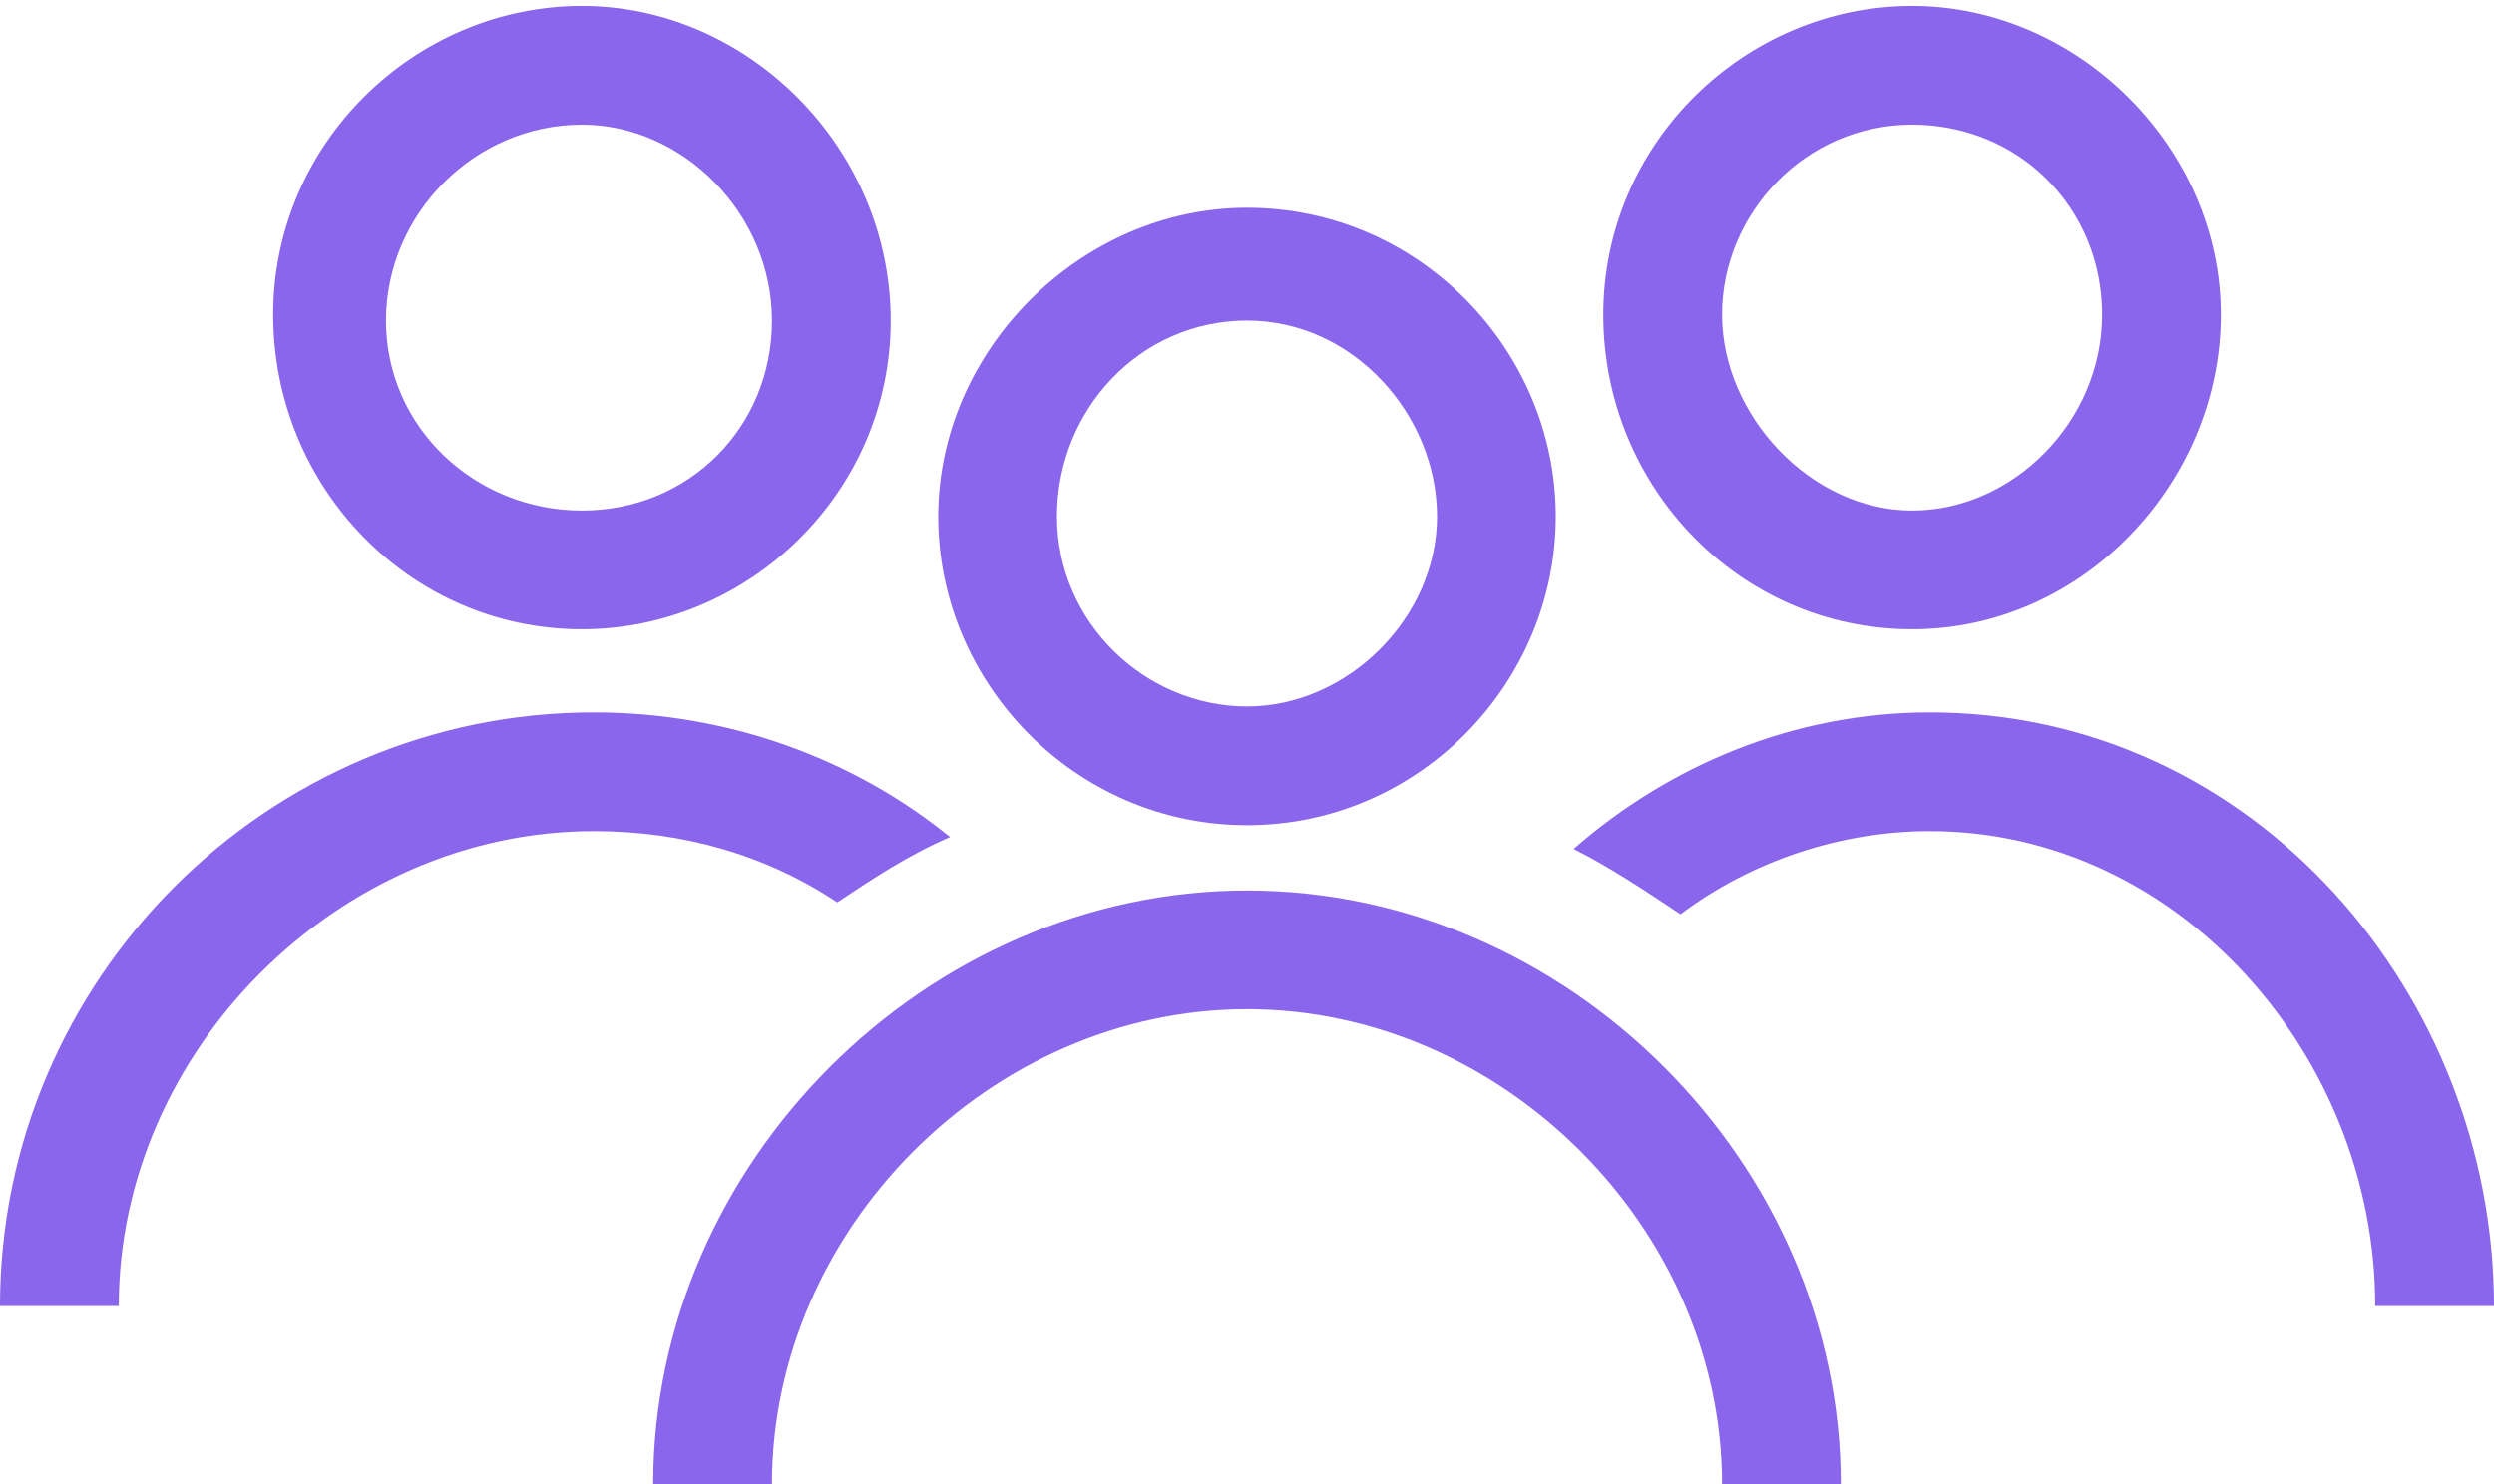 <?xml version="1.0" encoding="utf-8"?>
<!-- Generator: Adobe Illustrator 26.0.2, SVG Export Plug-In . SVG Version: 6.00 Build 0)  -->
<svg version="1.1" id="Слой_1" xmlns="http://www.w3.org/2000/svg" xmlns:xlink="http://www.w3.org/1999/xlink" x="0px" y="0px"
	 viewBox="0 0 42 25" style="enable-background:new 0 0 42 25;" xml:space="preserve">
<style type="text/css">
	.st0{fill:#8A66ED;}
	.st1{fill-rule:evenodd;clip-rule:evenodd;fill:#8A66ED;}
</style>
<g>
	<path class="st0" d="M32.2,10.6c-2.9,0-5.2-2.4-5.2-5.3s2.4-5.2,5.2-5.2s5.2,2.4,5.2,5.2S35.1,10.6,32.2,10.6z M32.2,2.1
		c-1.8,0-3.2,1.5-3.2,3.2s1.5,3.3,3.2,3.3s3.2-1.5,3.2-3.3S34,2.1,32.2,2.1z"/>
	<path class="st1" d="M26.5,14.3c0.6,0.3,1.2,0.7,1.8,1.1c1.2-0.9,2.7-1.4,4.2-1.4c4.2,0,7.5,3.8,7.5,8h2c0-5.2-4-10-9.5-10
		C30.2,12,28.1,12.9,26.5,14.3z"/>
	<path class="st0" d="M9.8,10.6c-2.9,0-5.2-2.4-5.2-5.3s2.4-5.2,5.2-5.2S15,2.5,15,5.4S12.6,10.6,9.8,10.6z M9.8,2.1
		C8,2.1,6.5,3.6,6.5,5.4S8,8.6,9.8,8.6S13,7.2,13,5.4S11.5,2.1,9.8,2.1z"/>
	<path class="st1" d="M10,12C4.5,12,0,16.5,0,22h2c0-4.3,3.7-8,8-8c1.5,0,2.9,0.4,4.1,1.2c0.6-0.4,1.2-0.8,1.9-1.1
		C14.4,12.8,12.3,12,10,12z"/>
	<path class="st0" d="M21,13.9c-2.9,0-5.2-2.4-5.2-5.2s2.4-5.2,5.2-5.2c2.9,0,5.2,2.4,5.2,5.2S23.9,13.9,21,13.9z M21,5.4
		c-1.8,0-3.2,1.5-3.2,3.3s1.5,3.2,3.2,3.2s3.2-1.5,3.2-3.2S22.8,5.4,21,5.4z"/>
	<path class="st0" d="M31,25h-2c0-4.3-3.7-8-8-8c-4.3,0-8,3.7-8,8h-2c0-5.4,4.6-10,10-10C26.4,15,31,19.6,31,25z"/>
</g>
</svg>
